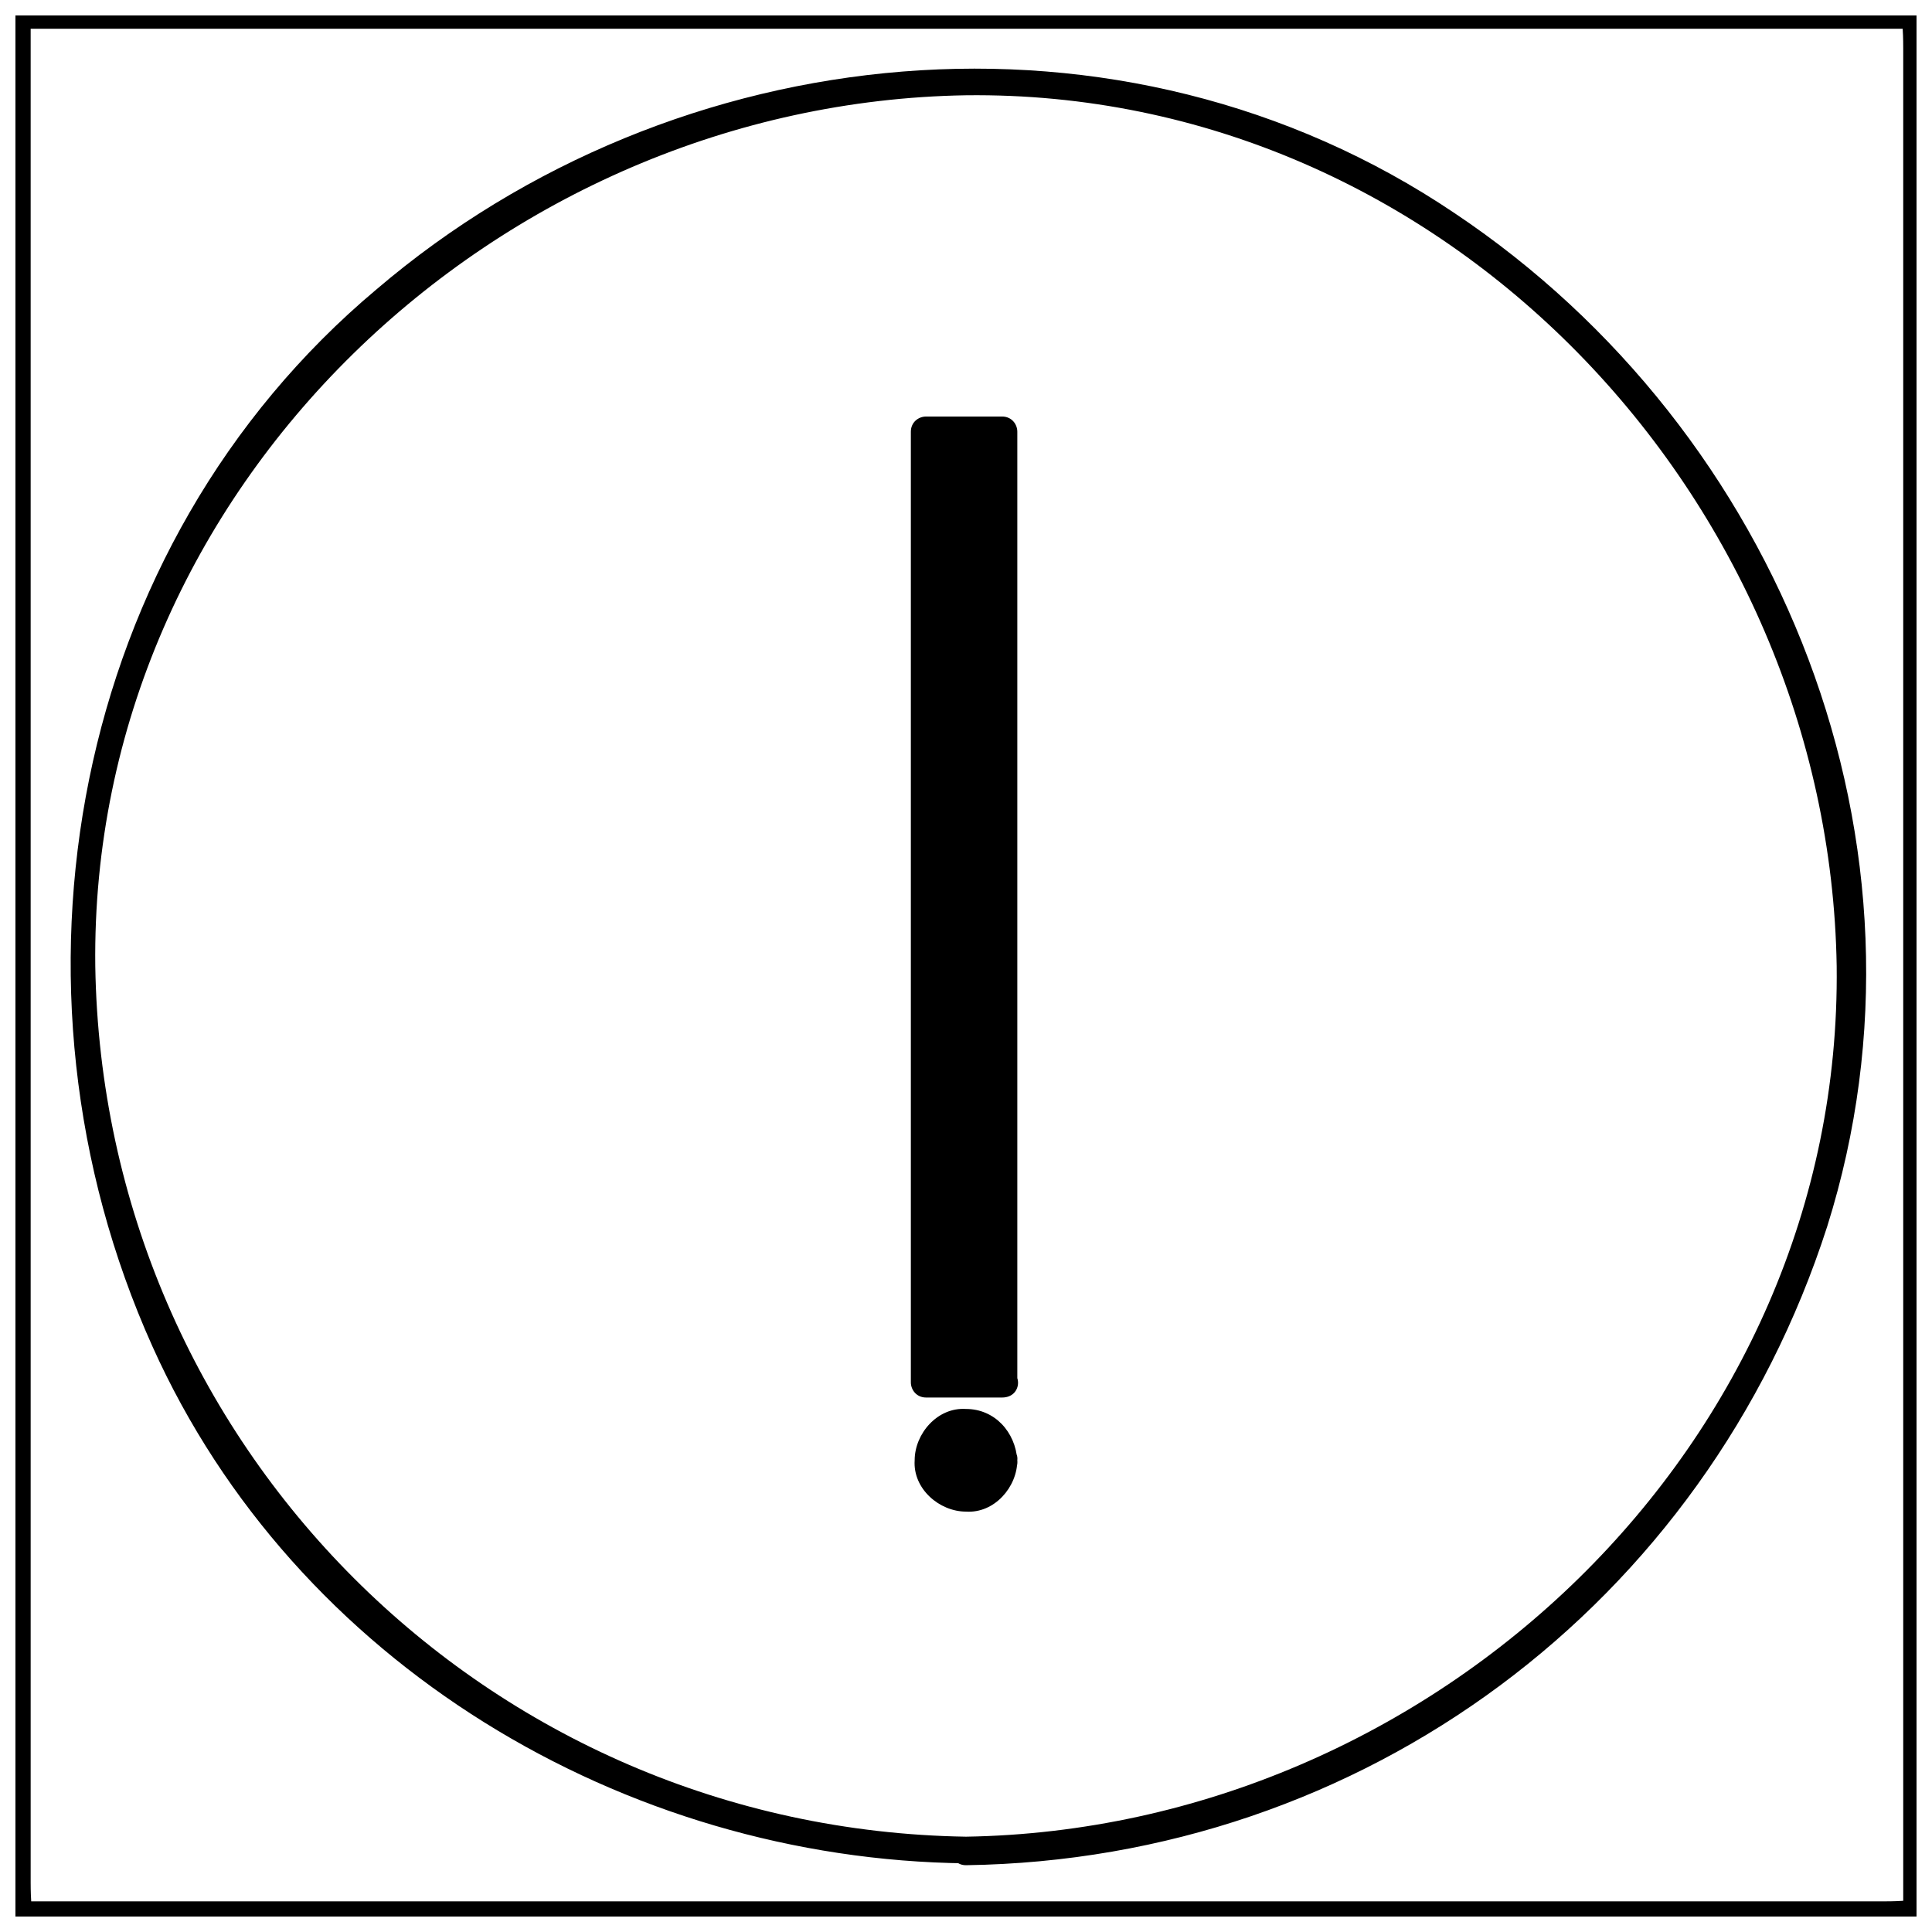 <?xml version="1.0" encoding="UTF-8"?>
<!-- Uploaded to: SVG Repo, www.svgrepo.com, Generator: SVG Repo Mixer Tools -->
<svg width="800px" height="800px" version="1.1" viewBox="144 144 512 512" xmlns="http://www.w3.org/2000/svg">
 <defs>
  <clipPath id="a">
   <path d="m148.09 148.09h503.81v503.81h-503.81z"/>
  </clipPath>
 </defs>
 <g clip-path="url(#a)">
  <path d="m144.06 148.09v503.81c0 2.016 1.512 4.031 4.031 4.031h503.81c2.016 0 4.031-1.512 4.031-4.031v-503.81c0-2.016-1.512-4.031-4.031-4.031h-503.81c-5.039 0-5.039 7.559 0 7.559h370.3 133.51c-5.039 0-3.527-5.543-3.527 5.039v27.711 92.195 374.84c0-5.039 5.543-3.527-5.039-3.527h-27.711-92.195-241.32-133.51c5.039 0 3.527 5.543 3.527-5.039v-27.711-92.195-374.84c0-5.039-8.062-5.039-8.062 0z"/>
 </g>
 <path d="m400 630.74c-126.96-2.016-228.73-103.79-230.75-230.74-1.512-126.96 106.81-228.73 230.75-230.75 126.96-1.512 228.73 106.81 230.74 230.75 1.512 126.96-106.8 228.73-230.74 230.74-5.039 0-5.039 7.559 0 7.559 105.3-1.512 195.98-69.023 228.23-169.28 31.738-100.76-12.09-210.59-98.746-268.53-88.168-59.449-206.57-47.355-285.66 20.152-81.113 68.016-102.27 184.9-59.449 280.12 37.785 84.137 124.95 136.03 215.63 137.04 5.035 0.504 5.035-7.055 0-7.055z"/>
 <path d="m389.92 258.93h20.152v251.91h-20.152z"/>
 <path d="m410.07 506.8h-15.113c-7.055 0-1.512 5.543-1.512 1.512v-21.16-85.145-143.59c-3.527 3.527-3.023 4.535 1.512 3.527h13.602c-2.519 0-2.519-6.551-2.519-0.504v23.176 87.16 138.55c0 5.039 7.559 5.039 7.559 0v-251.91c0-2.016-1.512-4.031-4.031-4.031h-20.152c-2.016 0-4.031 1.512-4.031 4.031v251.91c0 2.016 1.512 4.031 4.031 4.031h20.152c5.543 0 5.543-7.559 0.504-7.559z"/>
 <path d="m410.07 530.99c0 5.566-4.512 10.078-10.074 10.078-5.566 0-10.078-4.512-10.078-10.078 0-5.562 4.512-10.074 10.078-10.074 5.562 0 10.074 4.512 10.074 10.074"/>
 <path d="m406.04 530.99c-0.504 8.062-12.09 8.062-12.594 0 0-8.059 12.594-7.555 12.594 0 0.504 5.039 8.062 5.039 7.559 0-0.504-7.559-6.047-13.602-13.602-13.602-7.559-0.504-13.602 6.551-13.602 13.602-0.504 7.559 6.551 13.602 13.602 13.602 7.559 0.504 13.602-6.551 13.602-13.602 0.504-4.535-7.055-4.535-7.559 0z"/>
</svg>